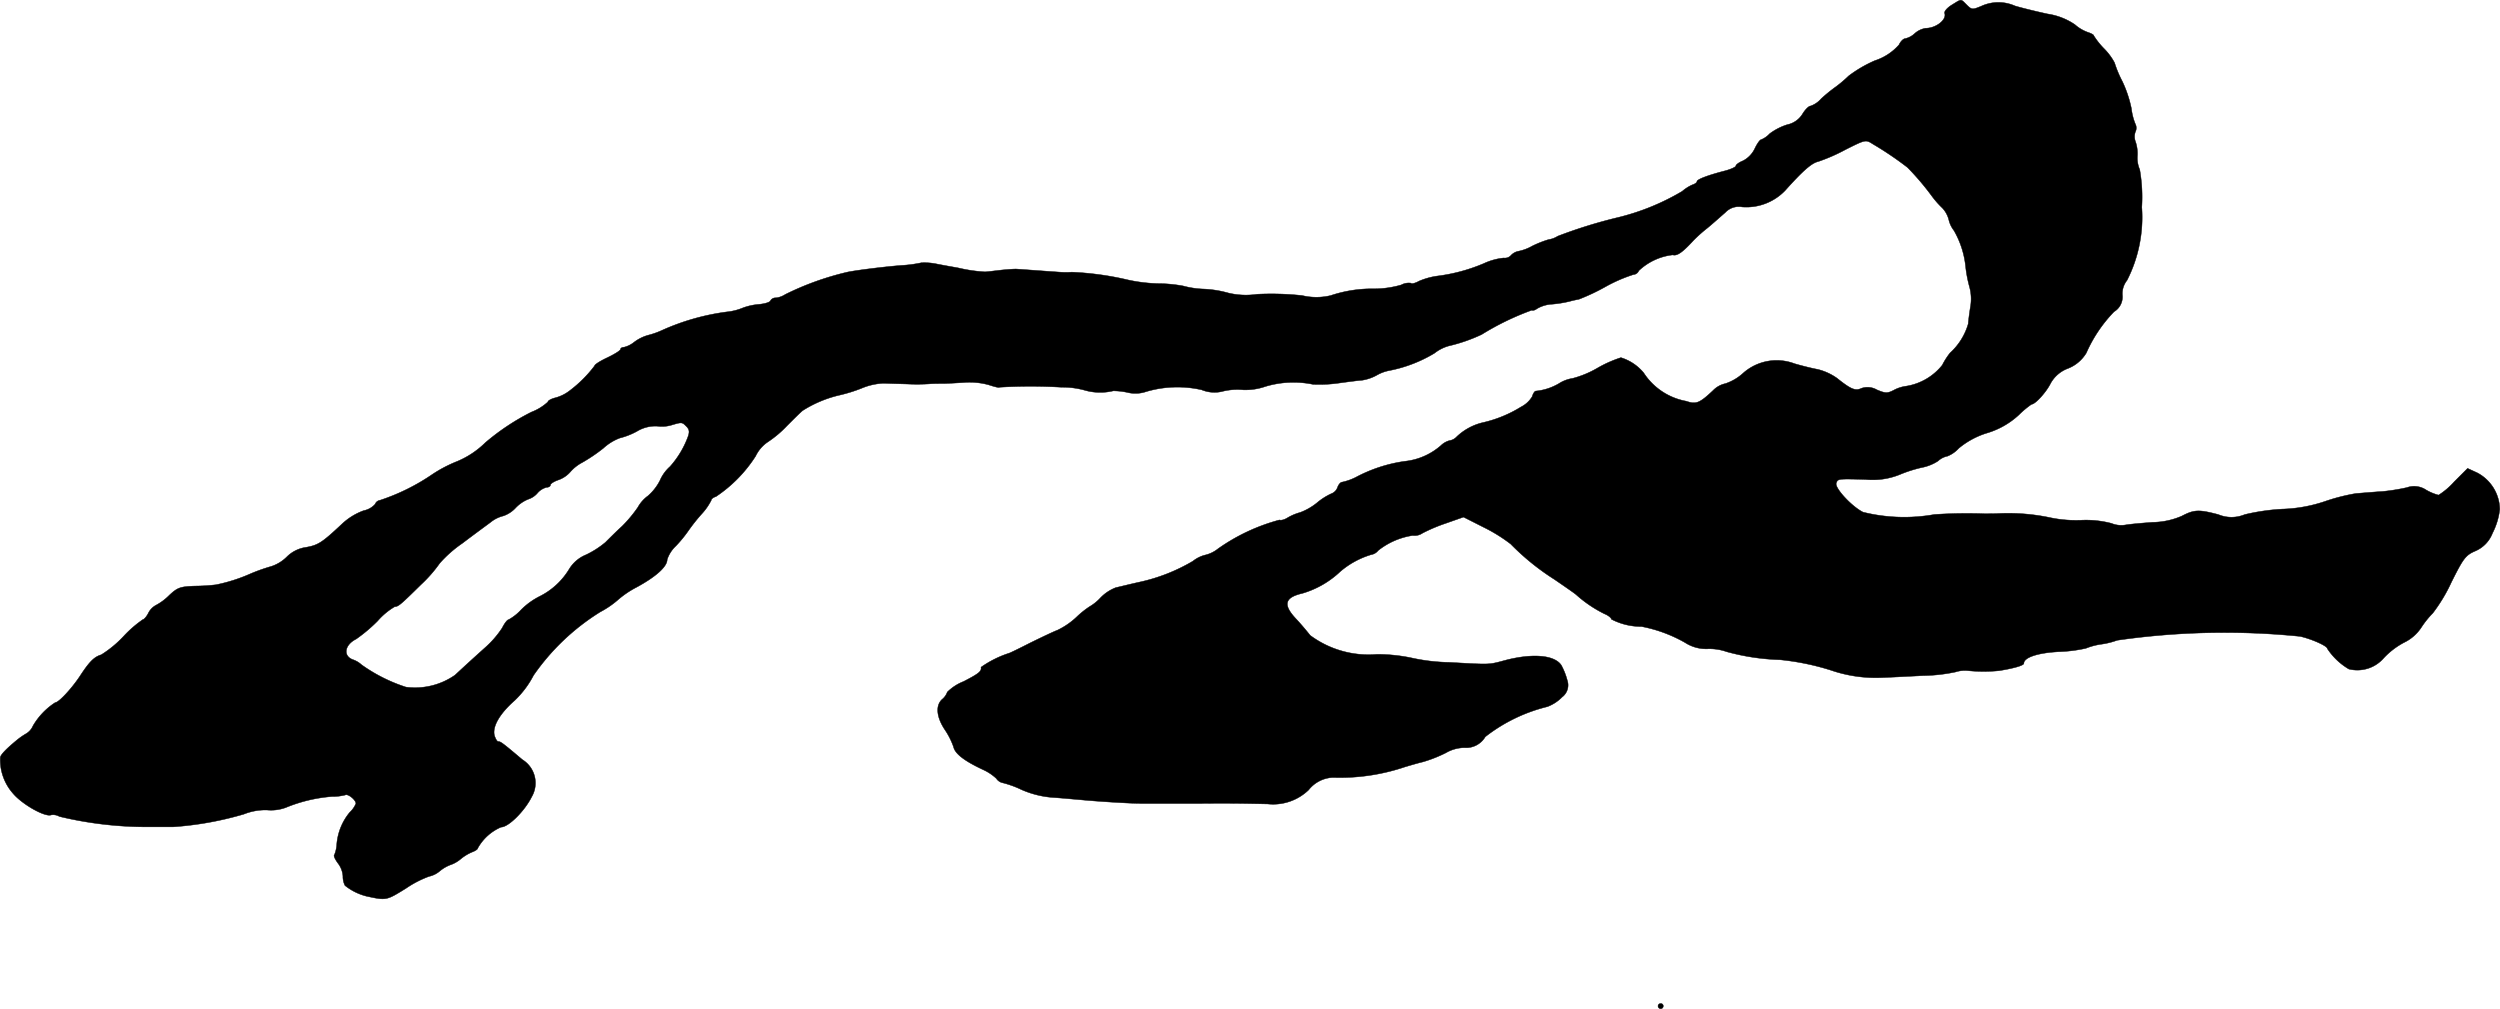 <?xml version="1.0" encoding="UTF-8"?>
<svg xmlns="http://www.w3.org/2000/svg"
     version="1.1"
     width="20.594mm"
     height="8.311mm"
     viewBox="0 0 58.376 23.559">
   <defs>
      <style type="text/css"><![CDATA[
      .a {
        stroke: #000;
        stroke-linecap: round;
        stroke-linejoin: round;
        stroke-width: 0.01px;
      }
    ]]></style>
   </defs>
   <path class="a"
         d="M45.578.114c-.109.067-.182.151-.17.194.055.151-.2.351-.442.351a.509.509,0,0,0-.254.121.483.483,0,0,1-.224.121c-.042,0-.109.067-.145.145a1.271,1.271,0,0,1-.563.369,2.984,2.984,0,0,0-.612.357,3.095,3.095,0,0,1-.291.248,3.622,3.622,0,0,0-.351.285.584.584,0,0,1-.248.17c-.042,0-.121.079-.182.176a.548.548,0,0,1-.363.26,1.385,1.385,0,0,0-.412.212.554.554,0,0,1-.2.139c-.024,0-.091.091-.145.206a.623.623,0,0,1-.273.285c-.091.036-.17.091-.17.121,0,.024-.115.079-.254.115-.4.103-.654.2-.654.248,0,.024-.048.061-.109.079a.962.962,0,0,0-.236.151,5.462,5.462,0,0,1-1.502.612,11.211,11.211,0,0,0-1.405.436.536.536,0,0,1-.212.079,2.434,2.434,0,0,0-.382.151,1.092,1.092,0,0,1-.321.121.322.322,0,0,0-.176.097.192.192,0,0,1-.17.061,1.448,1.448,0,0,0-.46.127,4.066,4.066,0,0,1-1.108.297,1.702,1.702,0,0,0-.406.115c-.085.048-.176.073-.194.048a.364.364,0,0,0-.224.042,2.317,2.317,0,0,1-.624.091,3.039,3.039,0,0,0-1.024.157,1.434,1.434,0,0,1-.666,0,6.724,6.724,0,0,0-1.054-.03,1.76,1.76,0,0,1-.672-.03,2.514,2.514,0,0,0-.557-.091,2.137,2.137,0,0,1-.497-.073,3.319,3.319,0,0,0-.575-.055,3.733,3.733,0,0,1-.709-.085,7.002,7.002,0,0,0-1.314-.182,1.949,1.949,0,0,1-.273,0c-.194-.012-.927-.067-1.03-.073-.067,0-.242.012-.394.03s-.297.036-.333.036a3.6,3.6,0,0,1-.618-.091c-.097-.018-.315-.055-.497-.091a1.402,1.402,0,0,0-.369-.03,3.071,3.071,0,0,1-.46.061c-.46.036-1.157.127-1.296.164a6.647,6.647,0,0,0-1.423.515.504.504,0,0,1-.218.079.134.134,0,0,0-.127.067c-.012.036-.133.073-.273.085a1.43,1.43,0,0,0-.363.079,1.32,1.32,0,0,1-.382.097,5.384,5.384,0,0,0-1.514.43,1.898,1.898,0,0,1-.327.115.977.977,0,0,0-.327.164.611.611,0,0,1-.23.115c-.048,0-.085.024-.085.048,0,.03-.139.115-.303.194-.17.079-.303.164-.303.194a2.946,2.946,0,0,1-.575.575.94.94,0,0,1-.339.17c-.097.024-.176.067-.176.097a1.181,1.181,0,0,1-.382.236,5.367,5.367,0,0,0-1.078.715,2.083,2.083,0,0,1-.654.436,3.136,3.136,0,0,0-.581.303,4.854,4.854,0,0,1-1.224.606.145.145,0,0,0-.115.091.477.477,0,0,1-.267.151,1.481,1.481,0,0,0-.497.303c-.497.466-.569.509-.902.563a.796.796,0,0,0-.4.218.918.918,0,0,1-.357.218,4.188,4.188,0,0,0-.509.182,3.865,3.865,0,0,1-.787.248,4.411,4.411,0,0,1-.485.03c-.351.012-.412.036-.606.218a1.303,1.303,0,0,1-.309.23.424.424,0,0,0-.176.182c-.042.085-.103.151-.127.151a2.734,2.734,0,0,0-.448.388,2.582,2.582,0,0,1-.527.436c-.164.048-.279.164-.503.509-.2.297-.491.606-.569.606a1.615,1.615,0,0,0-.521.545.39.39,0,0,1-.17.188A1.632,1.632,0,0,0,.412,17.267c-.26.212-.394.351-.406.418a1.19,1.19,0,0,0,.297.842c.218.26.751.557.89.503a.292.292,0,0,1,.194.036,8.762,8.762,0,0,0,2.047.242h.606a7.667,7.667,0,0,0,1.654-.297,1.374,1.374,0,0,1,.539-.097.997.997,0,0,0,.436-.055A3.565,3.565,0,0,1,7.747,18.6a1.239,1.239,0,0,0,.315-.036c.061-.036.248.115.248.2a.605.605,0,0,1-.145.206,1.336,1.336,0,0,0-.303.757.741.741,0,0,1-.055.236c-.024.018.018.103.079.188a.564.564,0,0,1,.121.309.463.463,0,0,0,.048.218,1.31,1.31,0,0,0,.497.248c.472.103.466.103.927-.182a2.465,2.465,0,0,1,.539-.279.575.575,0,0,0,.254-.127.879.879,0,0,1,.236-.139.762.762,0,0,0,.248-.139,1.056,1.056,0,0,1,.285-.17c.061-.024.115-.061.115-.085a1.136,1.136,0,0,1,.545-.491c.17,0,.545-.369.715-.709a.64.64,0,0,0-.218-.866c-.466-.394-.509-.424-.563-.424-.03,0-.067-.067-.091-.145-.048-.206.121-.503.472-.812a2.236,2.236,0,0,0,.442-.588,5.285,5.285,0,0,1,1.563-1.484,2.124,2.124,0,0,0,.394-.267,2.224,2.224,0,0,1,.442-.303c.46-.248.721-.485.721-.648a.753.753,0,0,1,.2-.315,2.906,2.906,0,0,0,.285-.345,4.281,4.281,0,0,1,.321-.406,1.384,1.384,0,0,0,.224-.321c0-.03.048-.067.109-.085a3.211,3.211,0,0,0,.927-.945.834.834,0,0,1,.279-.327,2.535,2.535,0,0,0,.454-.382c.157-.157.321-.321.369-.357a2.778,2.778,0,0,1,.878-.363,3.543,3.543,0,0,0,.497-.157,1.497,1.497,0,0,1,.515-.115c.133.006.394.012.575.018a4.544,4.544,0,0,0,.515-.006c.103-.006.236-.006.303-.006s.279-.012.478-.024a1.695,1.695,0,0,1,.581.055c.127.042.242.073.254.055a12.559,12.559,0,0,1,1.442,0,1.963,1.963,0,0,1,.575.079,1.305,1.305,0,0,0,.636.006,1.633,1.633,0,0,1,.327.036.777.777,0,0,0,.442-.018,2.57,2.57,0,0,1,1.296-.042.78.78,0,0,0,.509.03,1.461,1.461,0,0,1,.466-.03,1.426,1.426,0,0,0,.515-.079A2.281,2.281,0,0,1,30.66,8.975a3.246,3.246,0,0,0,.606-.03c.218-.03.46-.061.545-.067a1.029,1.029,0,0,0,.345-.121.946.946,0,0,1,.279-.103,3.235,3.235,0,0,0,1.06-.406.958.958,0,0,1,.333-.17,3.829,3.829,0,0,0,.769-.267,6.293,6.293,0,0,1,1.175-.569c.018.018.073,0,.121-.036a.781.781,0,0,1,.351-.103,2.657,2.657,0,0,0,.412-.067c.085-.024.182-.042.212-.048a4.749,4.749,0,0,0,.618-.291,3.583,3.583,0,0,1,.654-.285.146.146,0,0,0,.127-.091,1.383,1.383,0,0,1,.793-.369c.103.03.23-.061.485-.339a3.354,3.354,0,0,1,.327-.291c.139-.115.321-.279.412-.357a.432.432,0,0,1,.394-.133,1.256,1.256,0,0,0,1.005-.382c.418-.466.618-.642.775-.678a4.106,4.106,0,0,0,.636-.279c.472-.236.472-.236.642-.127a7.728,7.728,0,0,1,.806.545A6.263,6.263,0,0,1,45.1,4.565a2.126,2.126,0,0,0,.254.291.628.628,0,0,1,.151.273.646.646,0,0,0,.121.254,2.123,2.123,0,0,1,.273.848,2.979,2.979,0,0,0,.091.472,1.068,1.068,0,0,1,.024.442c-.024.139-.048.327-.055.418a1.468,1.468,0,0,1-.424.678,1.676,1.676,0,0,0-.182.285,1.349,1.349,0,0,1-.842.491.841.841,0,0,0-.285.091c-.151.079-.2.079-.4-.006a.432.432,0,0,0-.357-.036c-.145.067-.242.03-.575-.236a1.323,1.323,0,0,0-.454-.206c-.133-.024-.376-.085-.539-.133a1.179,1.179,0,0,0-1.193.218,1.163,1.163,0,0,1-.418.248.565.565,0,0,0-.285.157c-.321.303-.4.333-.63.254a1.505,1.505,0,0,1-.993-.66,1.11,1.11,0,0,0-.533-.357,2.831,2.831,0,0,0-.545.242,2.332,2.332,0,0,1-.581.242.822.822,0,0,0-.321.121,1.314,1.314,0,0,1-.545.176c-.024.006-.061.061-.079.127a.638.638,0,0,1-.26.242,2.901,2.901,0,0,1-.878.363,1.325,1.325,0,0,0-.63.339.285.285,0,0,1-.164.085.466.466,0,0,0-.2.115,1.518,1.518,0,0,1-.848.369,3.446,3.446,0,0,0-1.145.376,1.35,1.35,0,0,1-.309.109c-.042,0-.085.055-.109.115a.245.245,0,0,1-.151.157,1.487,1.487,0,0,0-.339.218,1.418,1.418,0,0,1-.382.218,1.228,1.228,0,0,0-.291.121c-.073.048-.164.073-.194.055a4.485,4.485,0,0,0-1.435.672.757.757,0,0,1-.291.145.75.75,0,0,0-.297.145,4.201,4.201,0,0,1-1.254.491c-.218.048-.46.109-.545.127a.99.99,0,0,0-.363.242,1.089,1.089,0,0,1-.248.2,2.097,2.097,0,0,0-.303.242,1.756,1.756,0,0,1-.448.309c-.097.036-.388.176-.636.297-.248.127-.472.236-.497.242a2.43,2.43,0,0,0-.654.327c.018.097-.055.151-.406.333a1.114,1.114,0,0,0-.382.248.383.383,0,0,1-.121.17c-.157.145-.133.418.073.721a1.762,1.762,0,0,1,.194.388c.036.164.26.333.703.539a1.138,1.138,0,0,1,.297.2.239.239,0,0,0,.157.103,2.343,2.343,0,0,1,.43.157,2.216,2.216,0,0,0,.721.182c.2.012.503.042.666.055.363.036,1.139.085,1.393.085h1.423c.69-.006.987,0,1.545.012a1.193,1.193,0,0,0,.957-.327.764.764,0,0,1,.569-.291,4.75,4.75,0,0,0,1.684-.248c.103-.03.285-.085.412-.115a3.164,3.164,0,0,0,.539-.212.891.891,0,0,1,.43-.121.521.521,0,0,0,.491-.254,3.841,3.841,0,0,1,1.448-.703.933.933,0,0,0,.345-.224.348.348,0,0,0,.121-.394,1.573,1.573,0,0,0-.139-.351c-.157-.236-.66-.279-1.284-.121-.43.115-.345.109-1.333.055a4.458,4.458,0,0,1-.902-.109,3.969,3.969,0,0,0-.781-.079,2.292,2.292,0,0,1-1.563-.442c-.067-.085-.212-.26-.327-.382-.315-.333-.273-.503.145-.6a2.179,2.179,0,0,0,.884-.509,1.99,1.99,0,0,1,.721-.394.263.263,0,0,0,.164-.097,1.705,1.705,0,0,1,.806-.351.327.327,0,0,0,.23-.055,3.94,3.94,0,0,1,.545-.23l.412-.145.466.236a3.776,3.776,0,0,1,.636.394,5.677,5.677,0,0,0,1.018.824c.248.17.485.333.515.363a2.944,2.944,0,0,0,.654.442c.091.036.164.097.164.127a1.505,1.505,0,0,0,.703.17,3.299,3.299,0,0,1,1.018.376.907.907,0,0,0,.521.145,1.212,1.212,0,0,1,.448.067,5.275,5.275,0,0,0,1.248.188,5.893,5.893,0,0,1,1.181.242,3.227,3.227,0,0,0,1.163.176c.194-.006.642-.03.999-.048a3.873,3.873,0,0,0,.757-.085.716.716,0,0,1,.291-.03,3.632,3.632,0,0,0,.727,0c.339-.055.575-.121.575-.17,0-.139.327-.248.824-.273a3.423,3.423,0,0,0,.624-.079,1.55,1.55,0,0,1,.369-.097,1.803,1.803,0,0,0,.363-.091,17.564,17.564,0,0,1,4.27-.091c.273.061.636.224.636.285a1.524,1.524,0,0,0,.503.478.816.816,0,0,0,.818-.26,1.789,1.789,0,0,1,.478-.363.995.995,0,0,0,.394-.345A2.136,2.136,0,0,1,56.808,14.317a3.818,3.818,0,0,0,.436-.727c.273-.545.327-.624.551-.721a.743.743,0,0,0,.406-.418,1.646,1.646,0,0,0,.17-.557.981.981,0,0,0-.527-.854l-.224-.103-.315.315a1.729,1.729,0,0,1-.363.309,1.167,1.167,0,0,1-.291-.121.502.502,0,0,0-.448-.055,4.696,4.696,0,0,1-.569.091c-.194.012-.472.036-.624.048a4.487,4.487,0,0,0-.697.176,3.431,3.431,0,0,1-1.024.188,4.96,4.96,0,0,0-.872.127.801.801,0,0,1-.618,0c-.46-.121-.563-.115-.854.036a1.767,1.767,0,0,1-.678.145c-.242.018-.521.042-.63.061a.6.6,0,0,1-.333-.036,2.347,2.347,0,0,0-.715-.073,2.96,2.96,0,0,1-.69-.055,4.748,4.748,0,0,0-1.217-.103c-.097.006-.254.006-.345.006a11.403,11.403,0,0,0-1.169.018,4.007,4.007,0,0,1-1.666-.055c-.273-.139-.666-.569-.624-.678.036-.103.042-.103.684-.085a1.687,1.687,0,0,0,.8-.115,3.108,3.108,0,0,1,.515-.164,1.061,1.061,0,0,0,.376-.151.461.461,0,0,1,.224-.115.713.713,0,0,0,.26-.182,1.907,1.907,0,0,1,.66-.357,1.885,1.885,0,0,0,.745-.424,2.126,2.126,0,0,1,.297-.248c.085,0,.339-.279.442-.485a.766.766,0,0,1,.406-.351.868.868,0,0,0,.43-.363,3.282,3.282,0,0,1,.648-.963.404.404,0,0,0,.194-.388.5.5,0,0,1,.109-.345A3.24,3.24,0,0,0,50.012,4.838a3.727,3.727,0,0,0-.048-.878.688.688,0,0,1-.055-.309.871.871,0,0,0-.042-.339.335.335,0,0,1-.006-.23.205.205,0,0,0,0-.188,1.359,1.359,0,0,1-.091-.357,2.776,2.776,0,0,0-.212-.636,2.643,2.643,0,0,1-.182-.436,1.42,1.42,0,0,0-.242-.327A1.789,1.789,0,0,1,48.892.835c0-.024-.061-.055-.133-.079a.931.931,0,0,1-.309-.182,1.529,1.529,0,0,0-.636-.248c-.254-.055-.6-.139-.763-.188a.955.955,0,0,0-.787.006c-.206.085-.224.085-.339-.03C45.778-.031,45.815-.031,45.578.114ZM16.027,9.957c.073.073.079.133.03.26a2.174,2.174,0,0,1-.412.678.924.924,0,0,0-.236.327,1.196,1.196,0,0,1-.279.357.822.822,0,0,0-.236.267,3.11,3.11,0,0,1-.369.442c-.127.115-.297.285-.388.376a2.101,2.101,0,0,1-.454.291.825.825,0,0,0-.388.327,1.685,1.685,0,0,1-.703.648,1.683,1.683,0,0,0-.424.309,1.154,1.154,0,0,1-.291.23c-.03,0-.097.085-.151.194a2.283,2.283,0,0,1-.406.466c-.363.327-.442.4-.697.636a1.63,1.63,0,0,1-1.145.279,3.777,3.777,0,0,1-1.036-.521.579.579,0,0,0-.188-.115c-.248-.079-.218-.345.061-.485a3.626,3.626,0,0,0,.503-.424,1.617,1.617,0,0,1,.4-.333c.085,0,.151-.061.612-.515a3.17,3.17,0,0,0,.436-.497,2.847,2.847,0,0,1,.527-.466c.248-.188.545-.406.66-.491a.761.761,0,0,1,.303-.151.707.707,0,0,0,.285-.188.852.852,0,0,1,.291-.2.471.471,0,0,0,.218-.145.426.426,0,0,1,.212-.133c.048,0,.091-.024.091-.055s.085-.085.194-.121a.662.662,0,0,0,.273-.188.97.97,0,0,1,.279-.218,3.929,3.929,0,0,0,.491-.333,1.185,1.185,0,0,1,.382-.236,1.679,1.679,0,0,0,.4-.157.838.838,0,0,1,.472-.121.785.785,0,0,0,.333-.024C15.924,9.854,15.924,9.854,16.027,9.957Z"/>
   <path class="a"
         d="M38.716,23.494a.065.065,0,0,0,.061.061.061.061,0,0,0,.061-.061.057.057,0,0,0-.054-.061h-.007A.061.061,0,0,0,38.716,23.494Z"/>
</svg>
